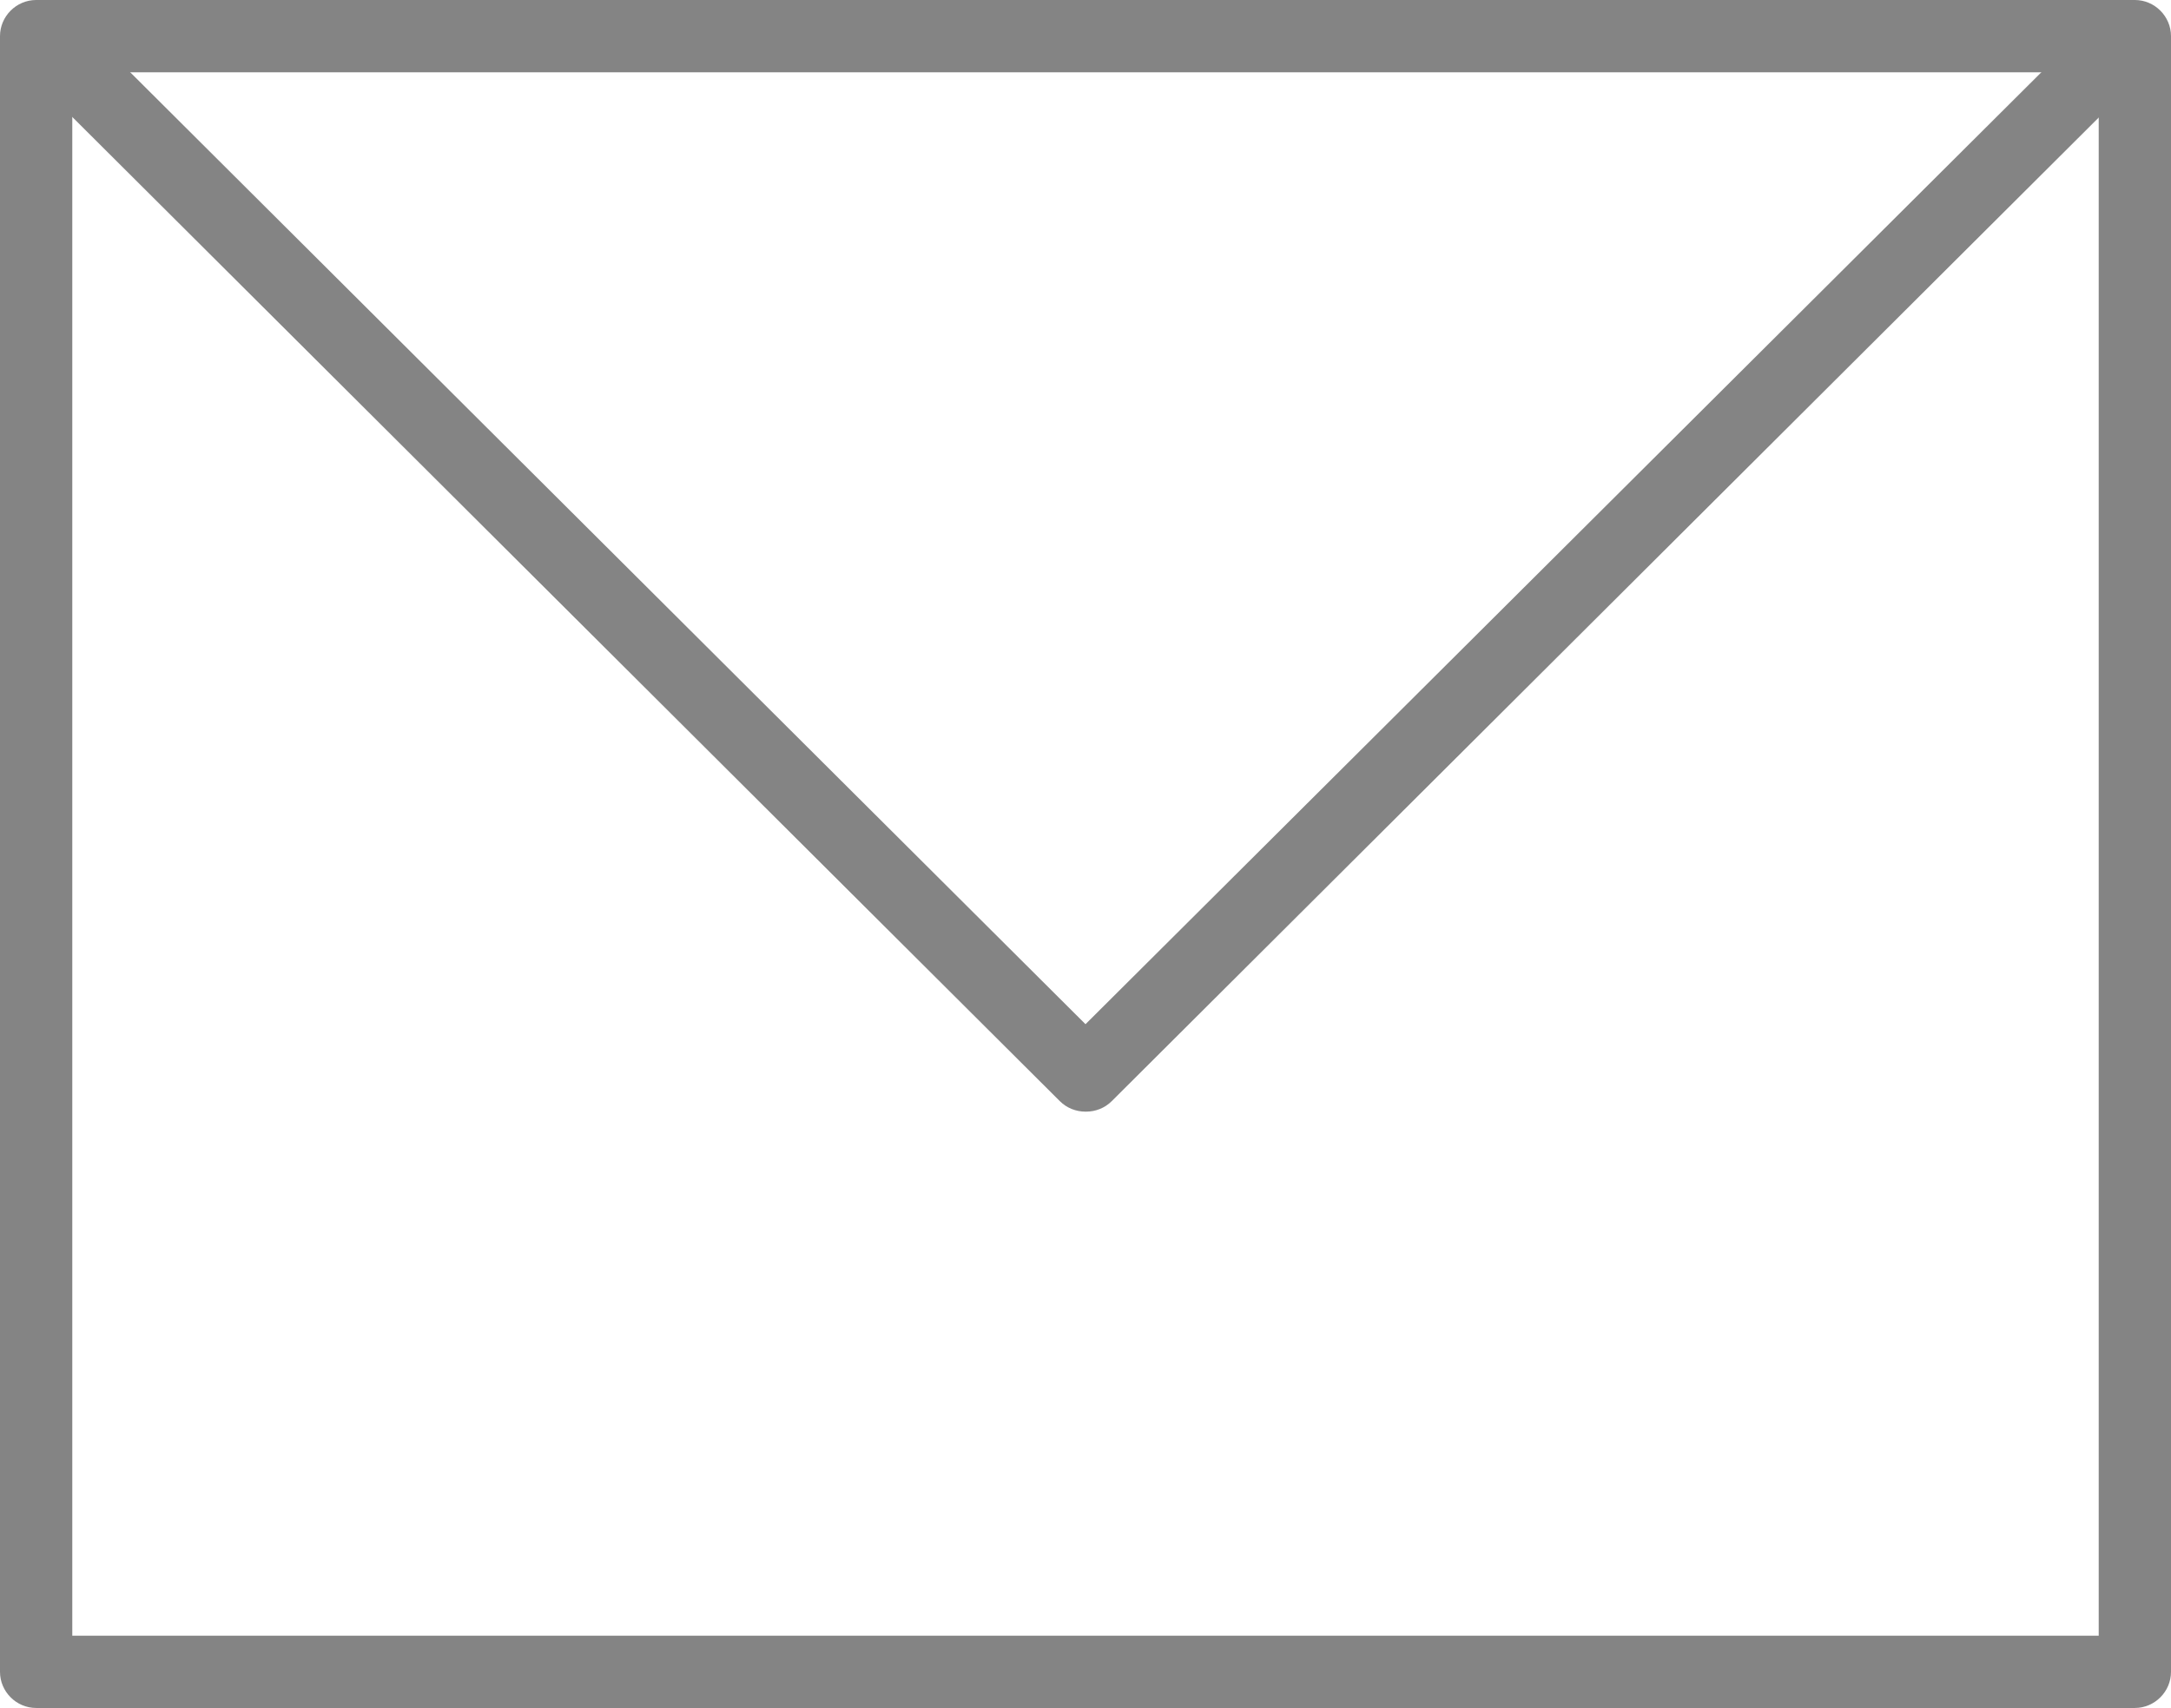 <?xml version="1.0" encoding="UTF-8"?>
<svg id="Capa_2" data-name="Capa 2" xmlns="http://www.w3.org/2000/svg" viewBox="0 0 37.24 29.3">
  <defs>
    <style>
      .cls-1 {
        fill: #848484;
        stroke-width: 0px;
      }
    </style>
  </defs>
  <g id="Modo_de_aislamiento" data-name="Modo de aislamiento">
    <g>
      <path class="cls-1" d="M36.62,29.3H.62c-.34,0-.62-.28-.62-.62V.62C0,.28.28,0,.62,0h36c.34,0,.62.28.62.62v28.06c0,.34-.28.62-.62.62ZM1.24,28.06h34.76V1.24H1.24v26.82Z"/>
      <path class="cls-1" d="M18.62,19.07c-.16,0-.32-.06-.44-.18L.29,1.06c-.24-.24-.24-.63,0-.88.24-.24.63-.24.88,0l17.45,17.39L36.08.18c.24-.24.64-.24.88,0,.24.24.24.64,0,.88l-17.89,17.83c-.12.12-.28.18-.44.18Z"/>
    </g>
  </g>
</svg>